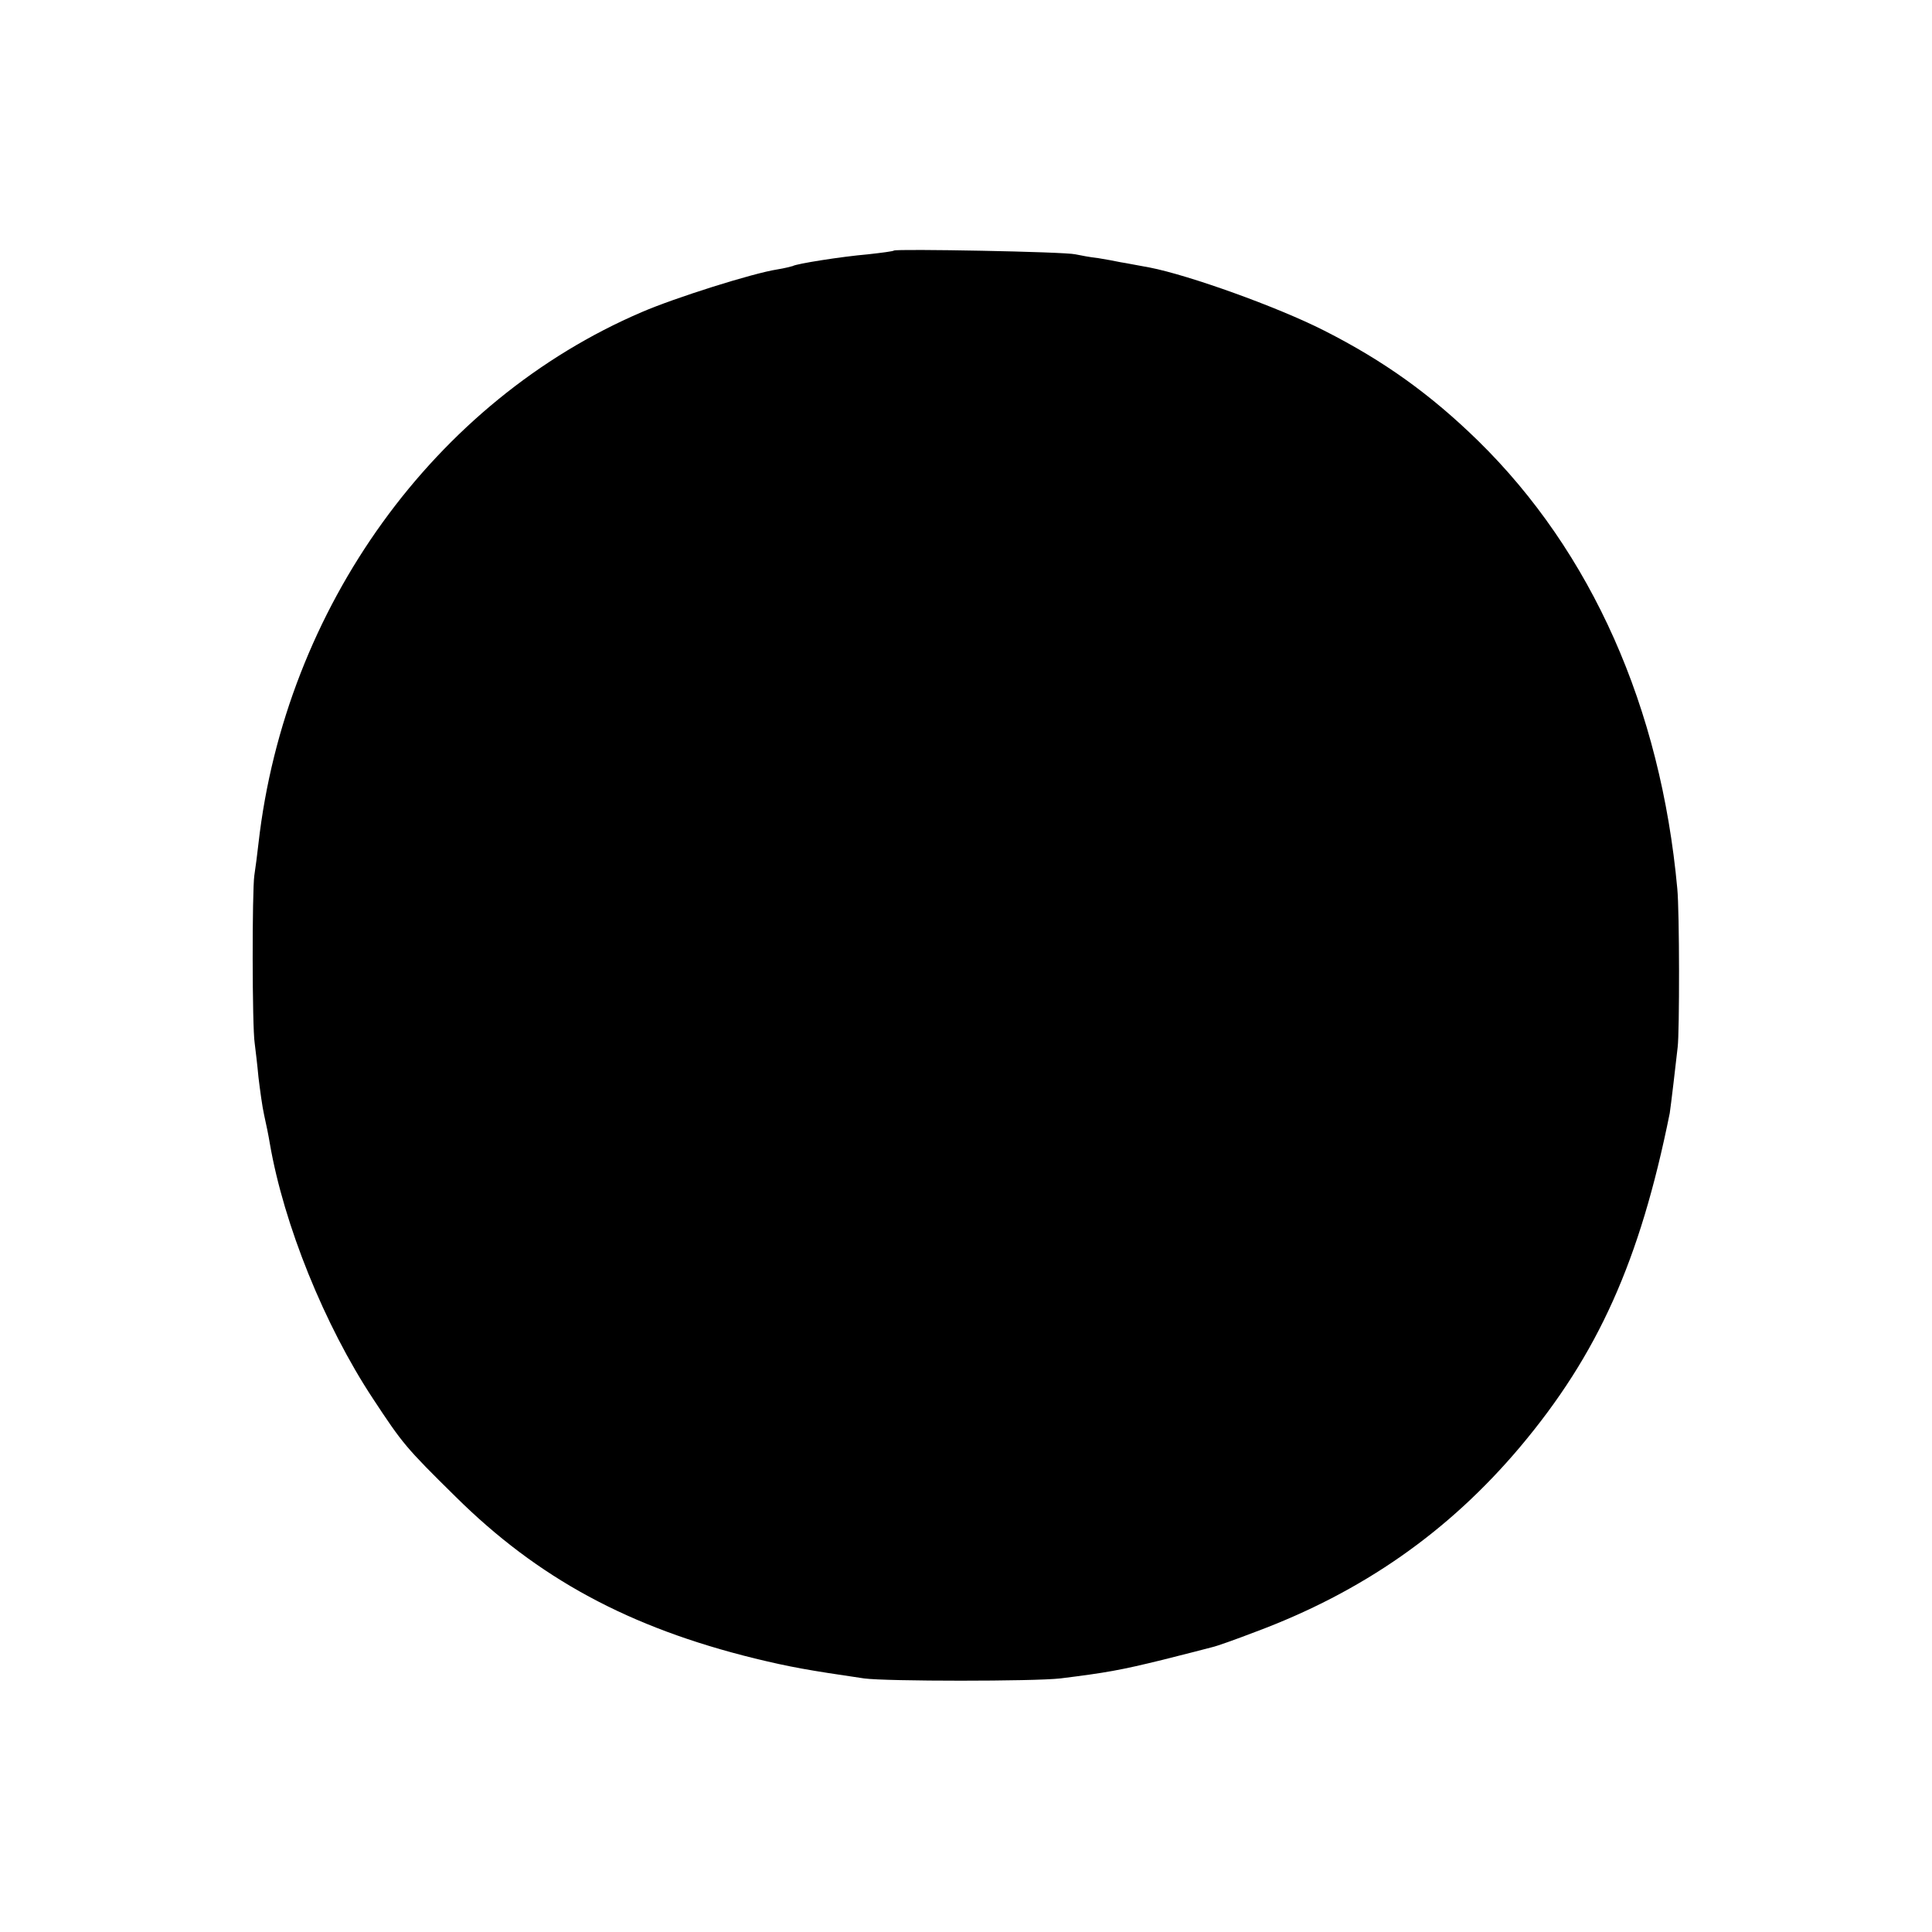 <?xml version="1.0" standalone="no"?>
<!DOCTYPE svg PUBLIC "-//W3C//DTD SVG 20010904//EN"
 "http://www.w3.org/TR/2001/REC-SVG-20010904/DTD/svg10.dtd">
<svg version="1.0" xmlns="http://www.w3.org/2000/svg"
 width="512pt" height="512pt" viewBox="0 0 512 512"
 preserveAspectRatio="xMidYMid meet">
<g transform="translate(0,512) scale(0.1,-0.1)"
fill="#000000" stroke="none">
<path d="M2369 4456 c-2 -2 -33 -6 -69 -10 -70 -6 -190 -25 -199 -31 -3 -1
-22 -6 -41 -9 -65 -10 -271 -75 -359 -113 -549 -235 -945 -783 -1016 -1408 -3
-27 -8 -66 -11 -85 -6 -41 -6 -401 1 -445 2 -16 7 -57 10 -90 4 -33 10 -78 15
-100 5 -22 12 -56 15 -75 37 -215 145 -482 273 -676 79 -120 87 -130 219 -260
219 -217 460 -347 793 -429 95 -23 140 -31 290 -53 59 -8 450 -8 520 0 121 15
160 22 270 49 63 16 123 31 133 34 10 2 61 20 113 40 285 106 513 266 702 490
207 246 318 493 397 885 1 8 6 44 10 80 4 36 9 79 11 95 5 41 5 358 -1 420
-44 480 -227 892 -528 1187 -126 123 -250 212 -408 292 -124 63 -359 147 -462
167 -29 5 -63 12 -77 14 -14 3 -41 8 -60 11 -19 2 -46 7 -60 10 -28 7 -475 15
-481 10z"/>
</g>
</svg>
